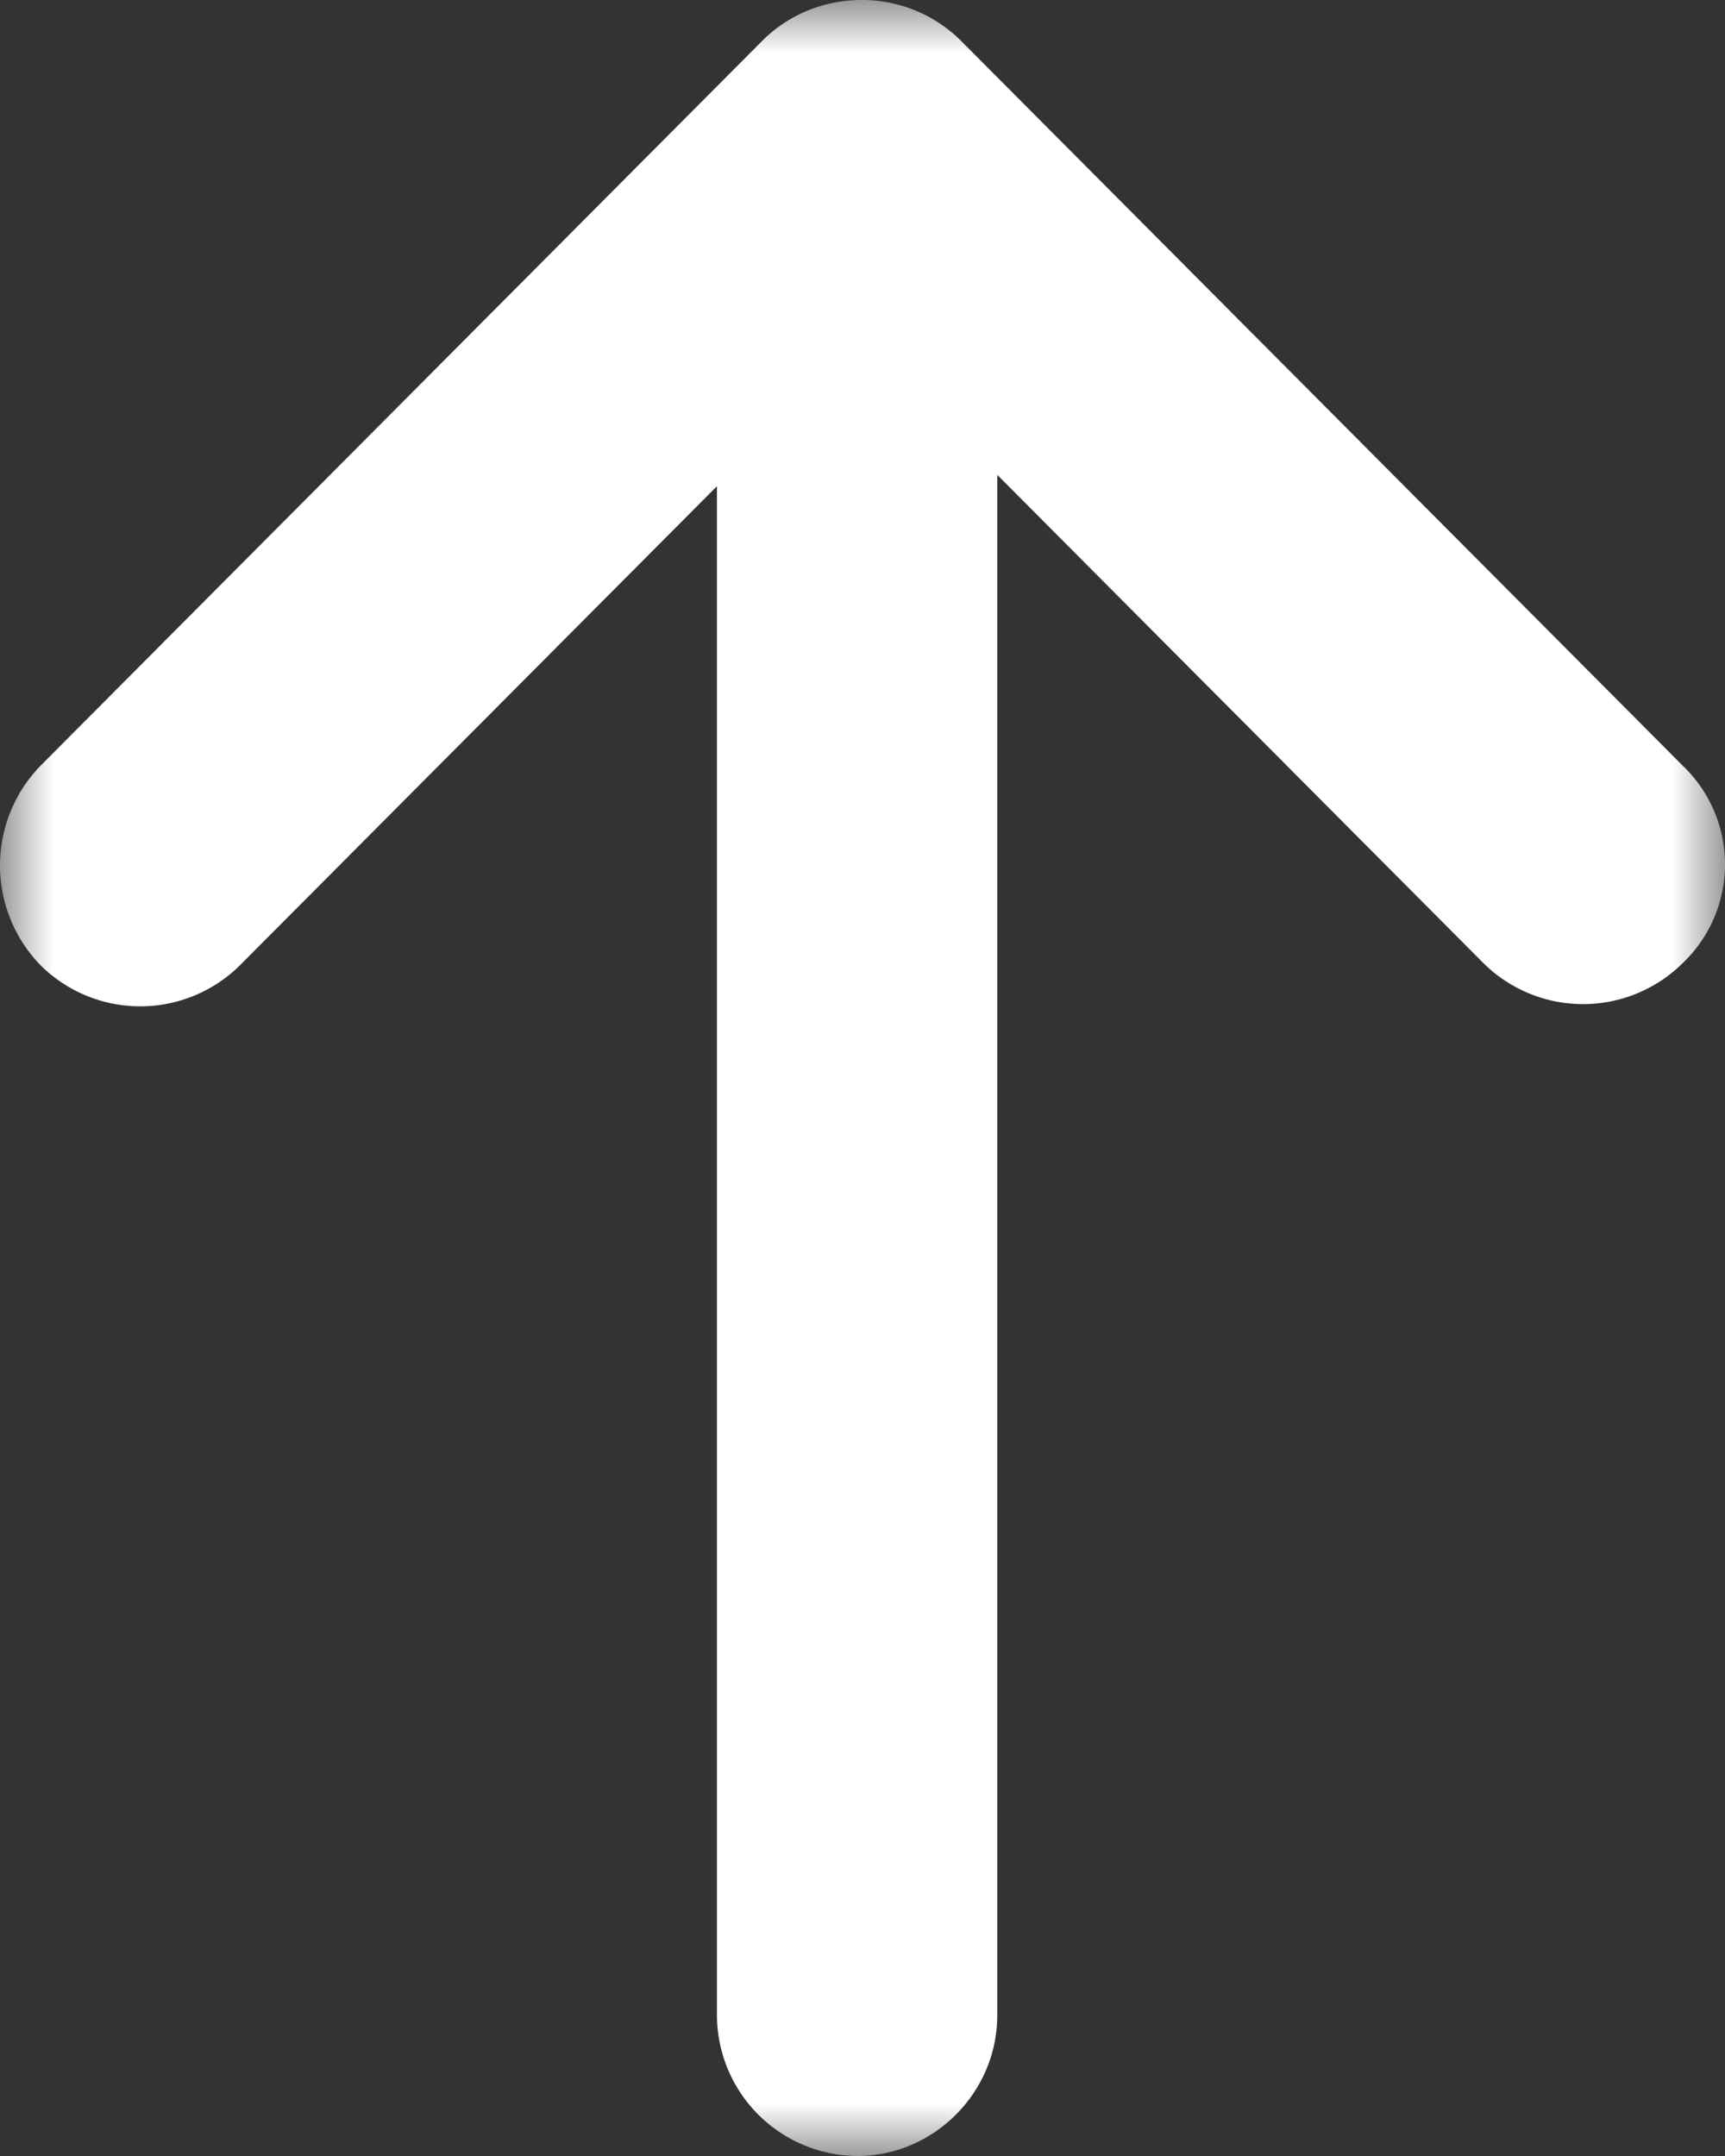 <svg width="16" height="20" xmlns="http://www.w3.org/2000/svg" xmlns:xlink="http://www.w3.org/1999/xlink" class="svg-src">
	<rect width="100%" height="100%" fill="#333333" stroke="none"/>
	<defs>
		<path id="a" d="M0 20V0h16v20z"/>
	</defs>
	<g fill="none" fill-rule="evenodd">
		<mask id="b" fill="#fff">
			<use xlink:href="#a"/>
		</mask>
		<path d="M15.607 7.102L8.915.38A1.298 1.298 0 0 0 7.992 0c-.335 0-.671.126-.923.38L.378 7.101a1.327 1.327 0 0 0 0 1.855 1.313 1.313 0 0 0 1.846 0L6.65 4.51v14.183A1.31 1.31 0 0 0 7.95 20c.713 0 1.3-.59 1.3-1.307V4.405l4.51 4.53a1.313 1.313 0 0 0 1.847 0 1.265 1.265 0 0 0 0-1.833" fill="#FFF" mask="url(#b)"/>
	</g>
</svg>
